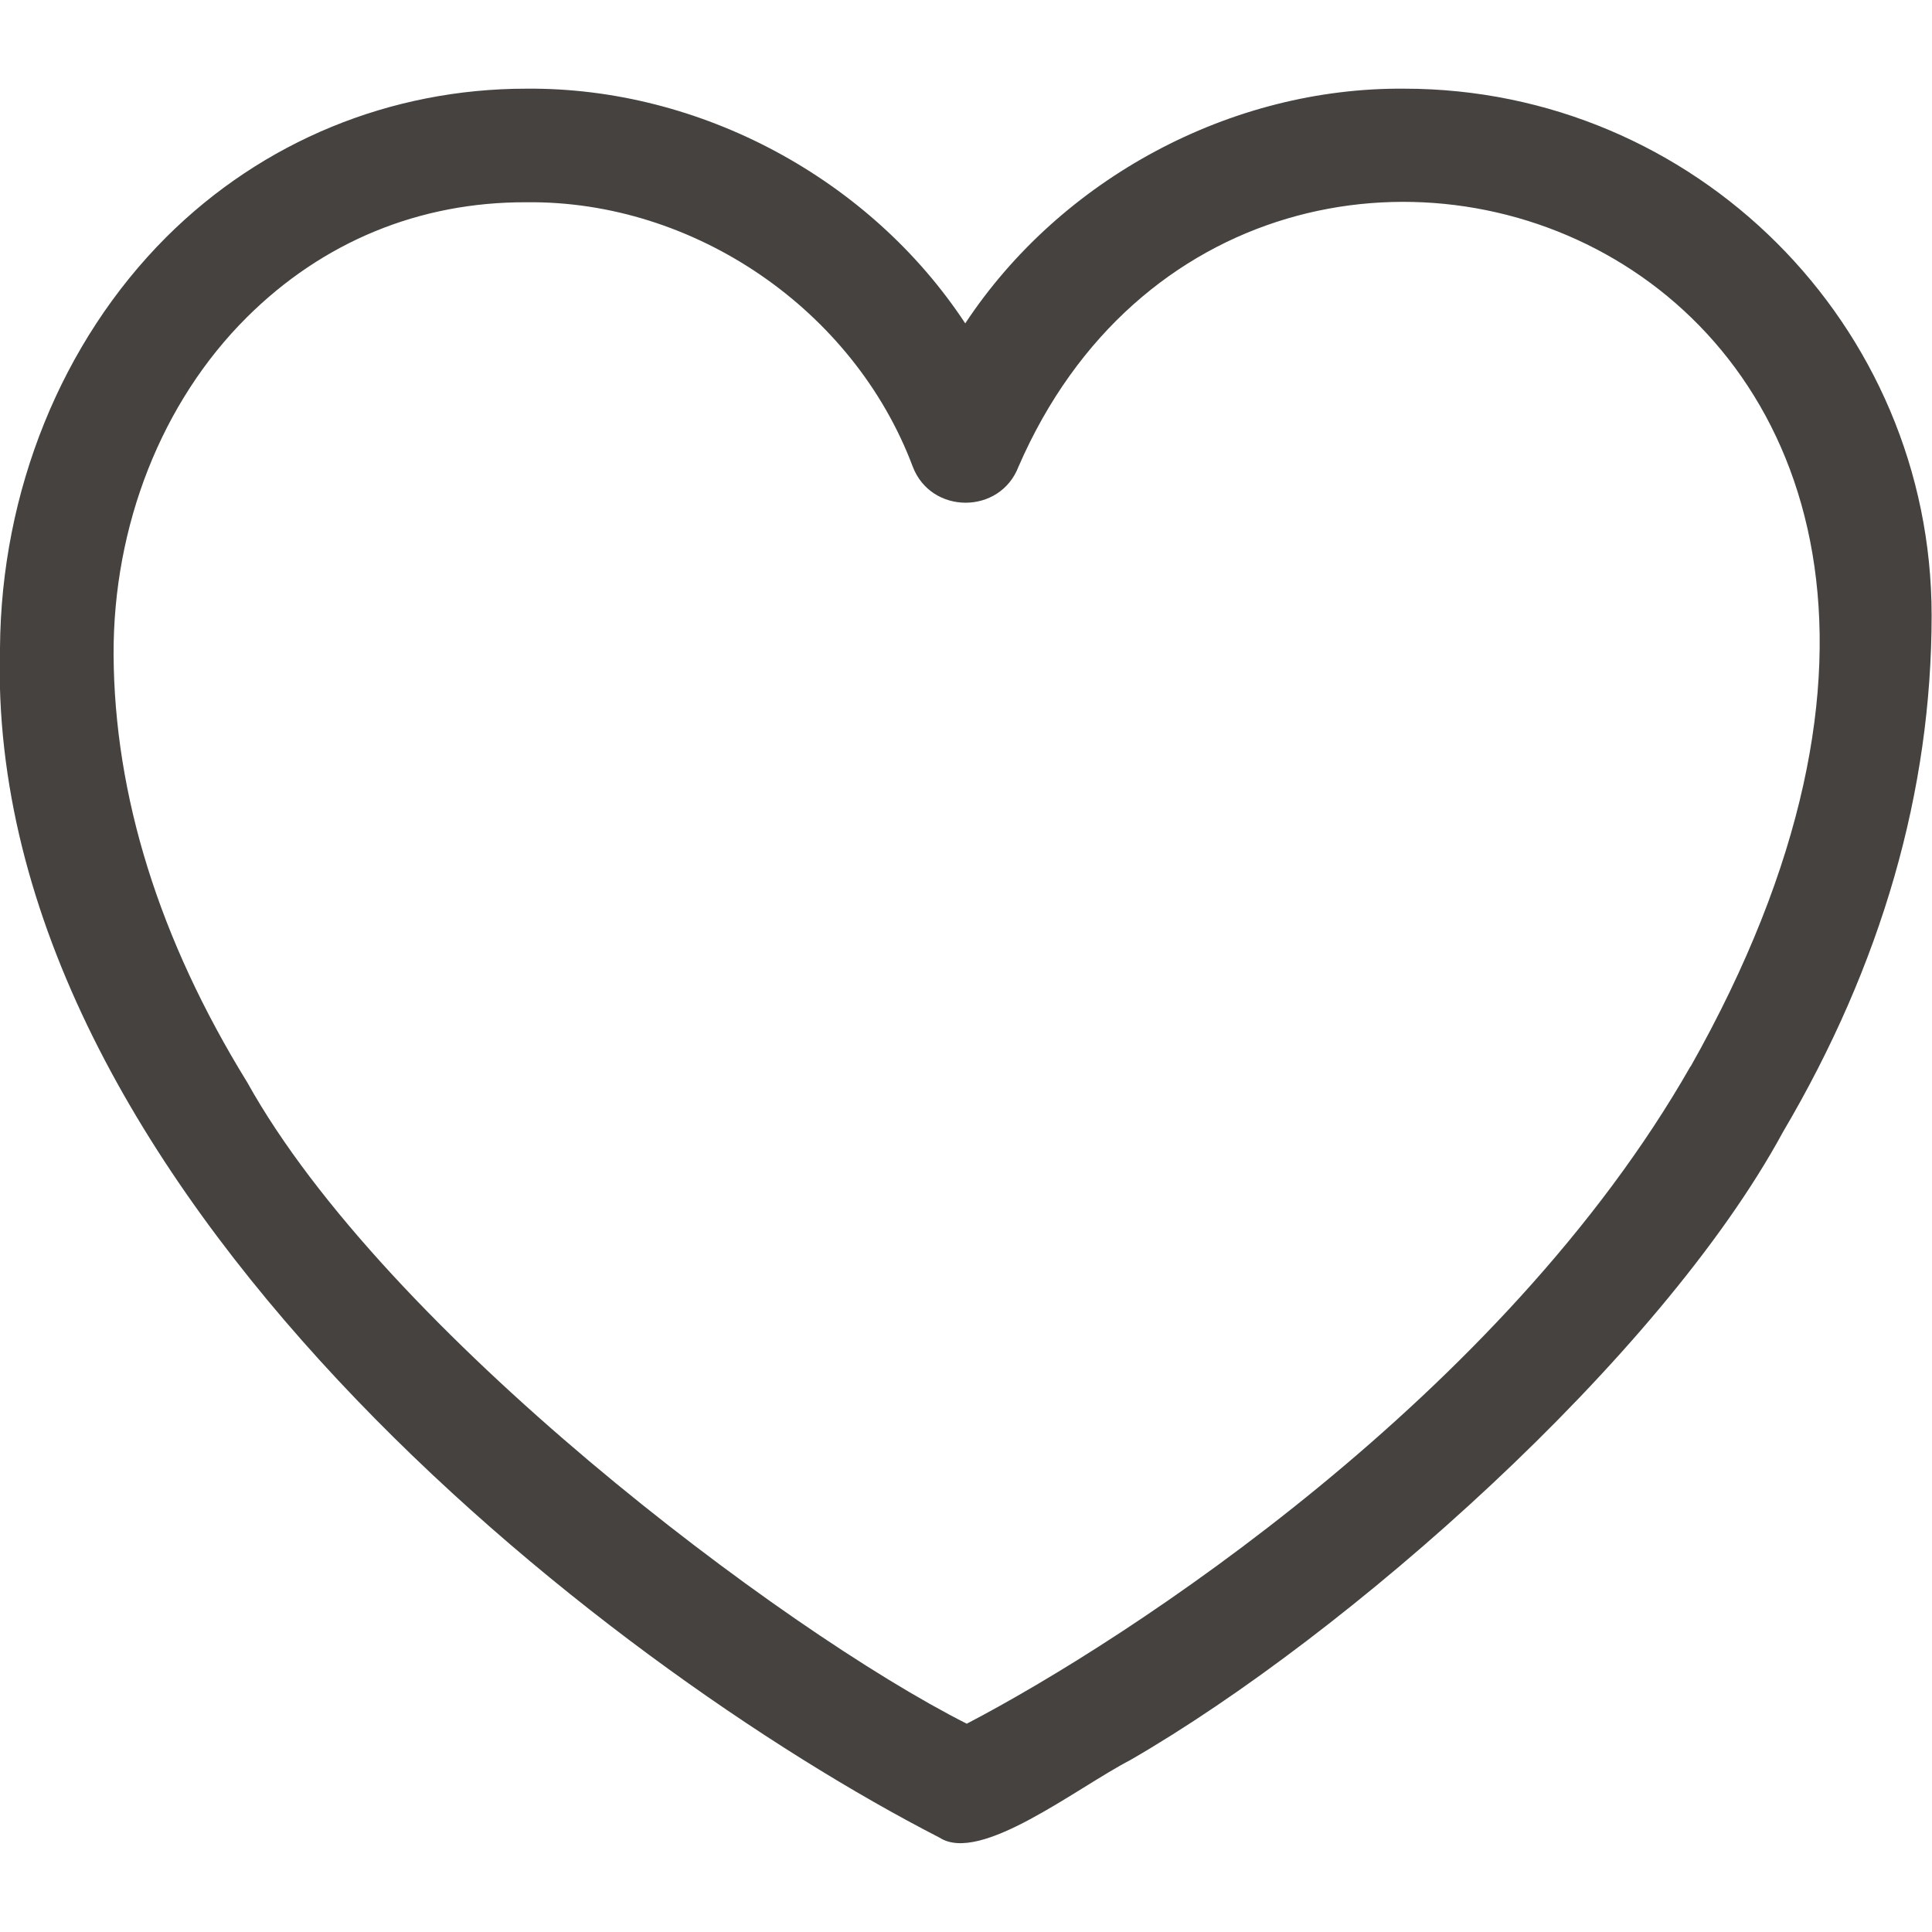 <?xml version="1.0" encoding="UTF-8"?>
<svg xmlns="http://www.w3.org/2000/svg" id="Layer_1" version="1.1" viewBox="0 0 512 512">
  <!-- Generator: Adobe Illustrator 29.0.0, SVG Export Plug-In . SVG Version: 2.1.0 Build 186)  -->
  <defs>
    <style>
      .st0 {
        fill: #45423f;
      }
    </style>
  </defs>
  <path class="st0" d="M372.2,23.5c-46.1-.4-91.1,23.9-116.4,62.2-25.2-38.3-70.2-62.6-116.3-62.2-36,0-69.9,13.9-95.4,39.3C16.3,90.6.3,130.2,0,171.7c-4.3,142.7,160.2,269.7,249,315.3,10.8,7,36-13,50.6-20.6,57.3-33.1,140.2-106.1,172.9-166.4,26.2-44.4,39.4-90.5,39.4-136.9,0-77-62.7-139.6-139.8-139.6h0ZM448,282.6c-49.7,87.2-149,151.9-191.8,174.2-49.1-24.8-154-104-190.7-170-23.3-37.8-35.2-75.9-35.4-113.4-.1-34.1,12.7-66.8,35.3-89.3,20.1-20,45.7-30.6,74.1-30.5,44.5-.5,86.8,28.5,102.4,70.1,4.9,12.7,23.1,12.7,28,0,62-142.8,300-56.8,178.1,159Z"></path>
</svg>
